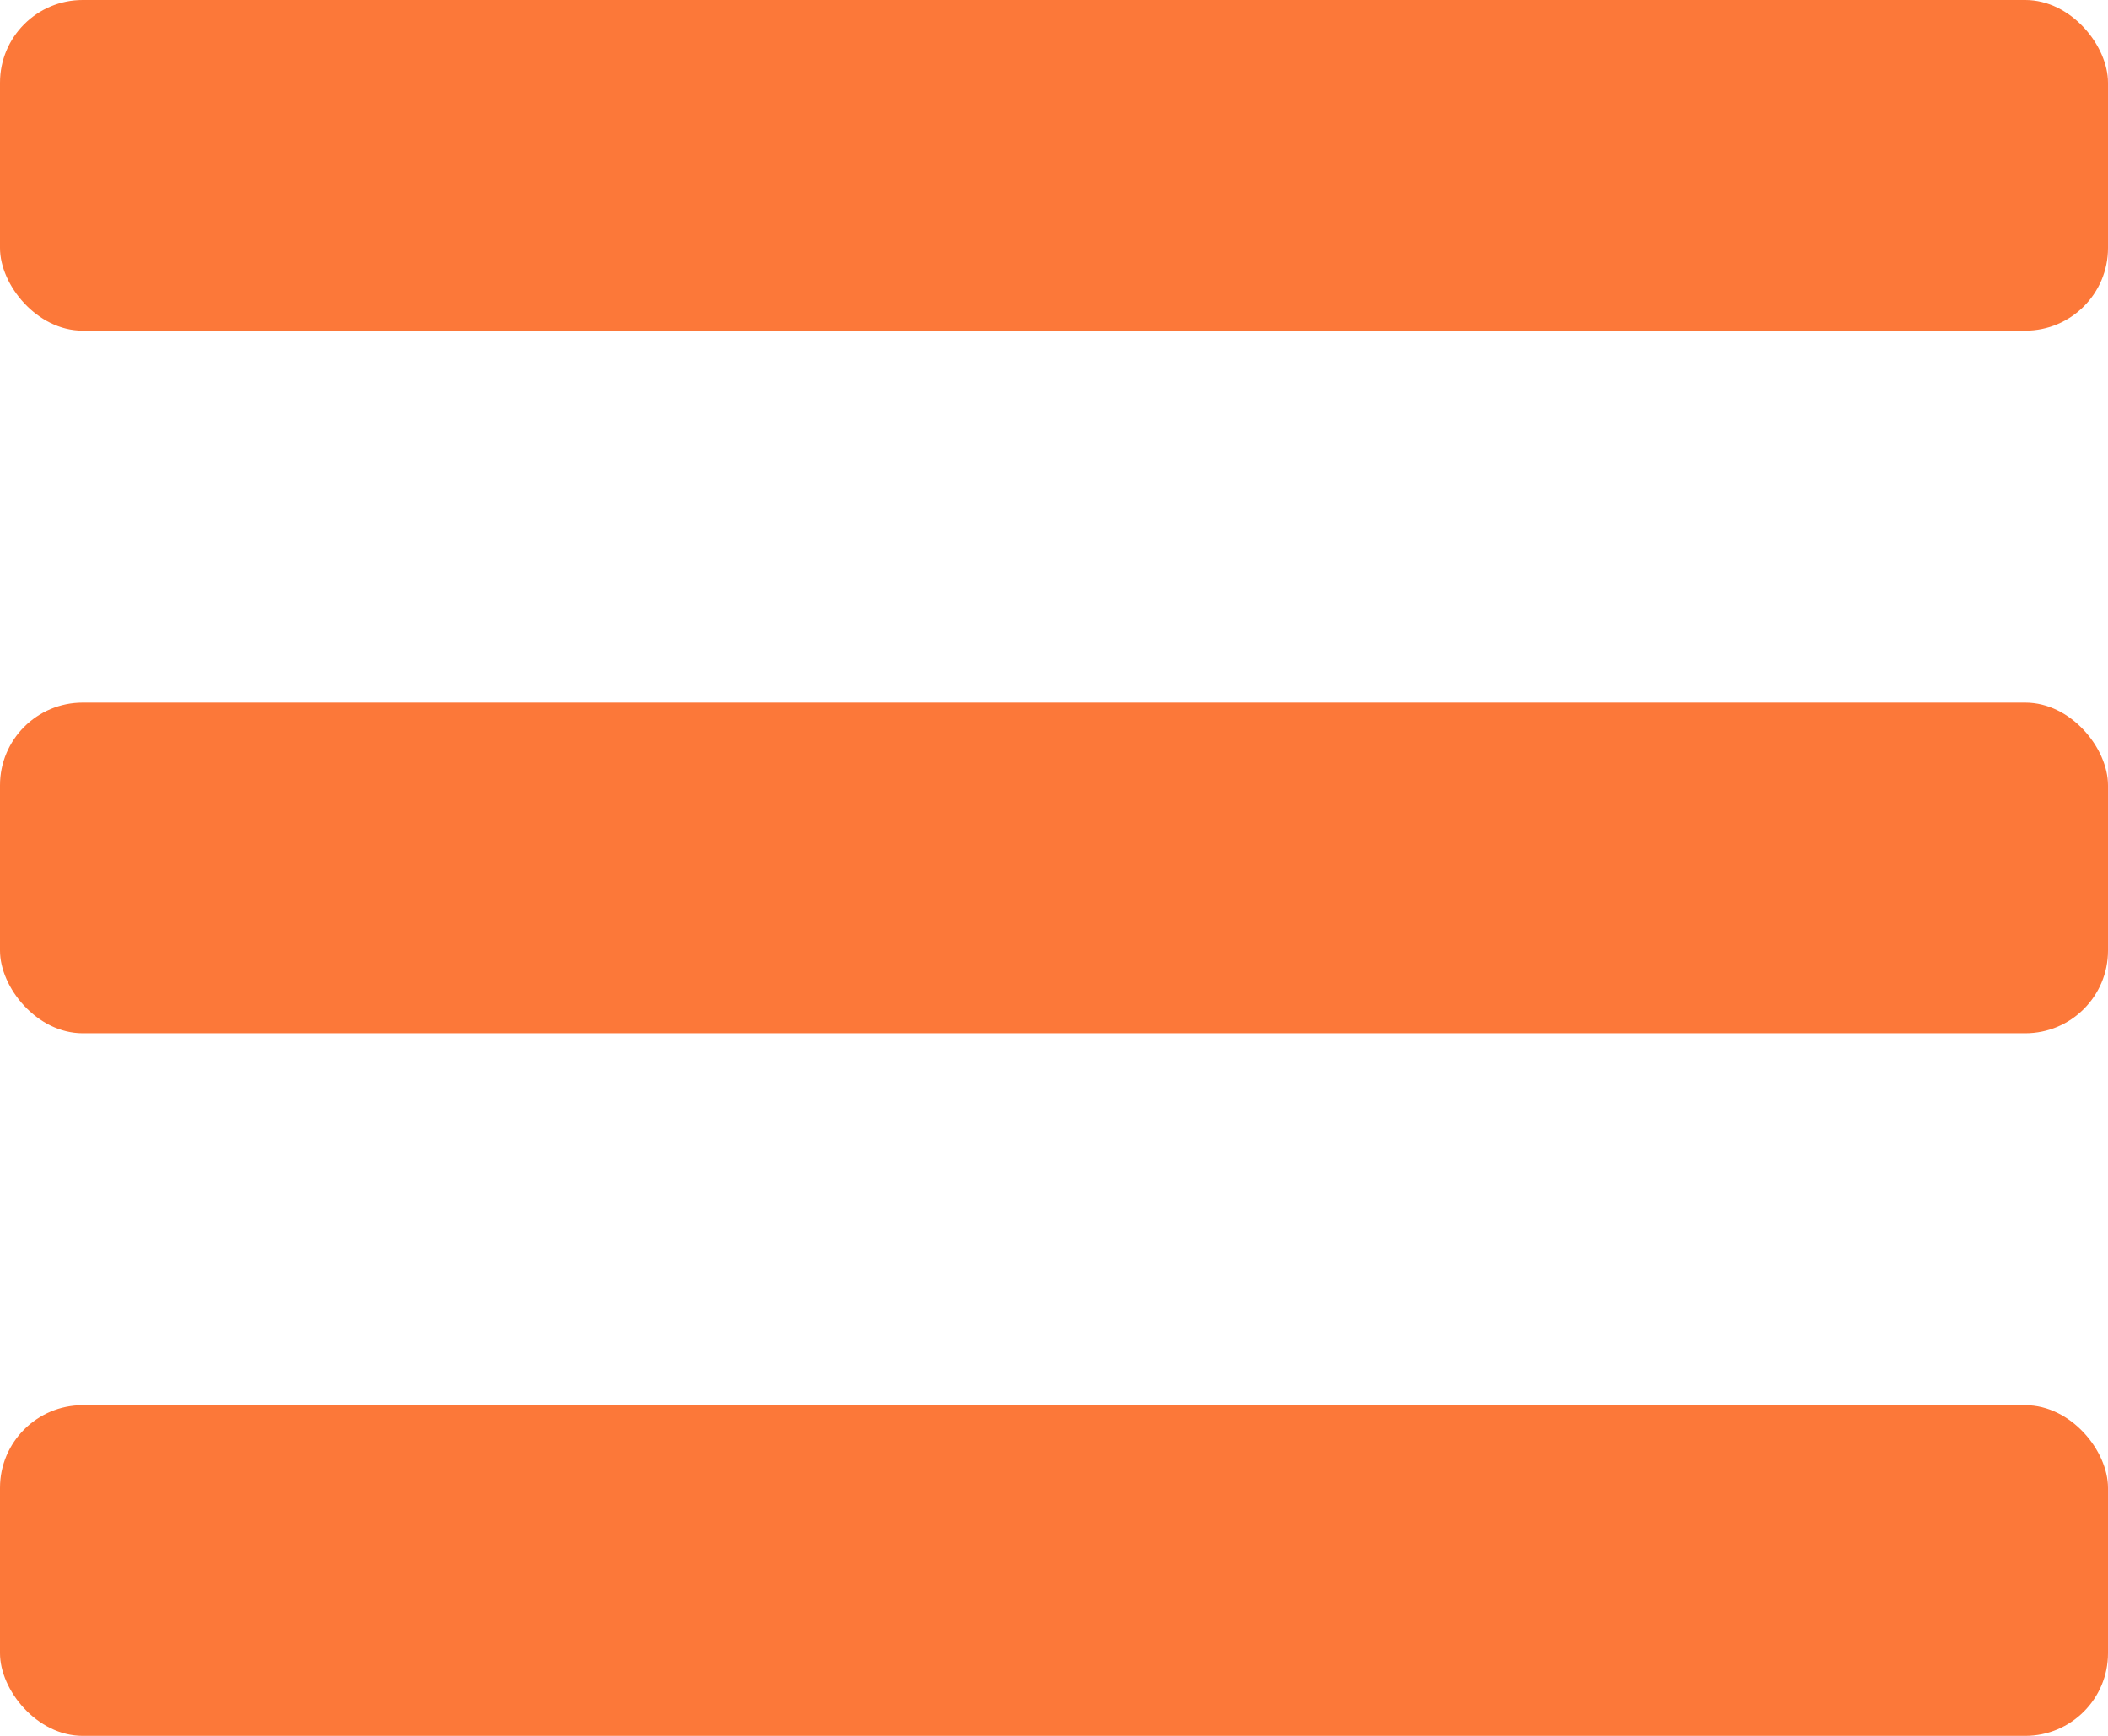 <svg width="51" height="42" viewBox="0 0 51 42" fill="none" xmlns="http://www.w3.org/2000/svg">
<rect width="51" height="8" rx="2" fill="#FC7839"/>
<rect y="17" width="51" height="8" rx="2" fill="#FC7839"/>
<rect y="34" width="51" height="8" rx="2" fill="#FC7839"/>
</svg>
